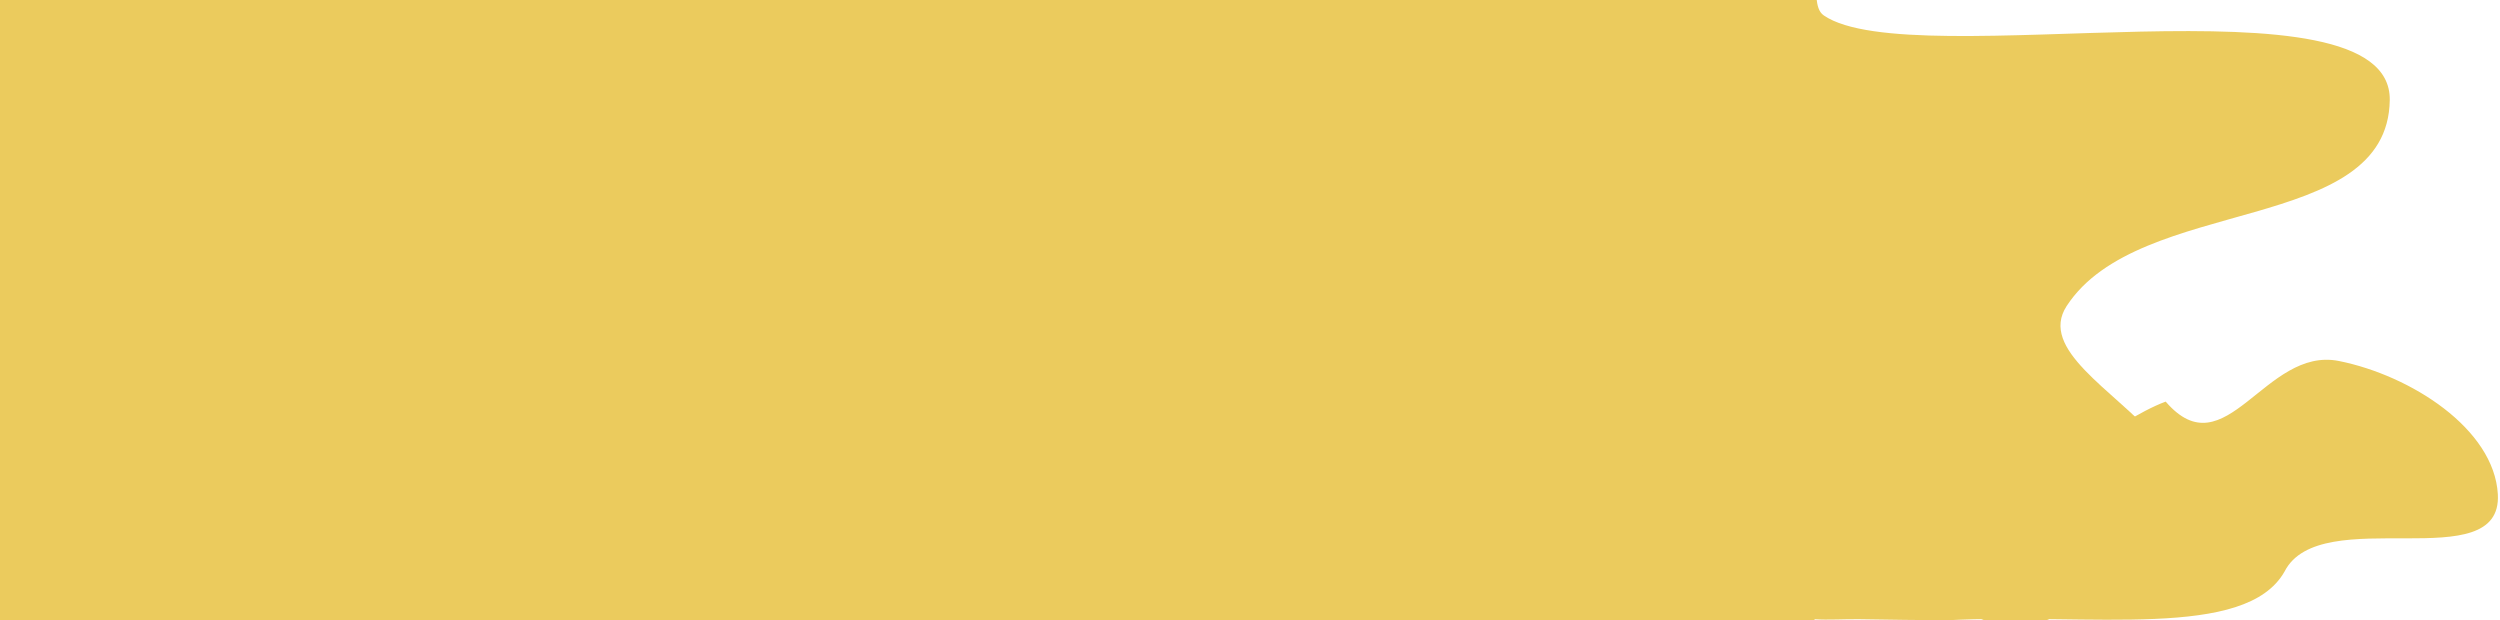 <?xml version="1.0" encoding="UTF-8"?> <svg xmlns="http://www.w3.org/2000/svg" width="1189" height="295" viewBox="0 0 1189 295" fill="none"> <rect width="863" height="295" fill="#EBCB5D"></rect> <path fill-rule="evenodd" clip-rule="evenodd" d="M1136.57 47.562C1135.71 112.067 1017.47 92.433 982.9 145.547C956.133 186.678 1124.86 222.126 976.563 293.429C929.164 319.3 885.723 227.976 832.764 227.495C796.689 227.168 772.978 223.835 737.016 221.074C703.136 218.473 693.619 243.608 672.542 215.194C654.634 191.052 634.974 166.962 628.718 136.755C622.815 108.247 633.456 79.416 638.455 50.598C642.756 25.803 671.506 73.007 667.932 48.161C658.298 -18.799 557.188 165.354 600.288 115.285C639.737 69.457 696.924 49.175 753.103 63.394C780.615 70.357 732.799 38.376 760.3 30.802C808.793 17.448 774.674 -10.78 816.247 18.519C851.533 43.386 863.097 -7.495 863.934 -0.706C864.314 2.37 864.861 5.603 867.408 7.35C909.53 36.245 1137.39 -14.446 1136.57 47.562Z" fill="#EBCB5D"></path> <path fill-rule="evenodd" clip-rule="evenodd" d="M1030 191C1058.5 224.123 1077.15 164.596 1112.43 171.698C1146.57 178.571 1186.19 203.873 1187.97 235.053C1190.27 275.307 1103.5 238.5 1086.52 271.848C1068 304.5 994 291.5 926 295C912.745 294.935 899.253 294.732 884.5 294.5C877.358 294.388 869.5 294.955 863 294.5C808.012 294.5 885.061 262.301 840.072 265.207C769.587 254.415 896.732 244.758 823.075 256.075C775.825 263.335 822.813 199.789 781.585 221.623C823.328 234.847 743.494 241.795 781.585 221.623C738.713 208.041 813.935 219.856 781.585 191.322C746.273 160.175 640.012 223.845 644.116 179.699C648.821 129.078 747.889 261.925 772.75 216.227C790.364 183.851 763.659 230.055 797.919 211.054C839.758 187.851 892.202 237.767 941.371 235.014C968.105 233.517 1005.26 200.158 1030 191Z" fill="#EBCB5D"></path> </svg> 